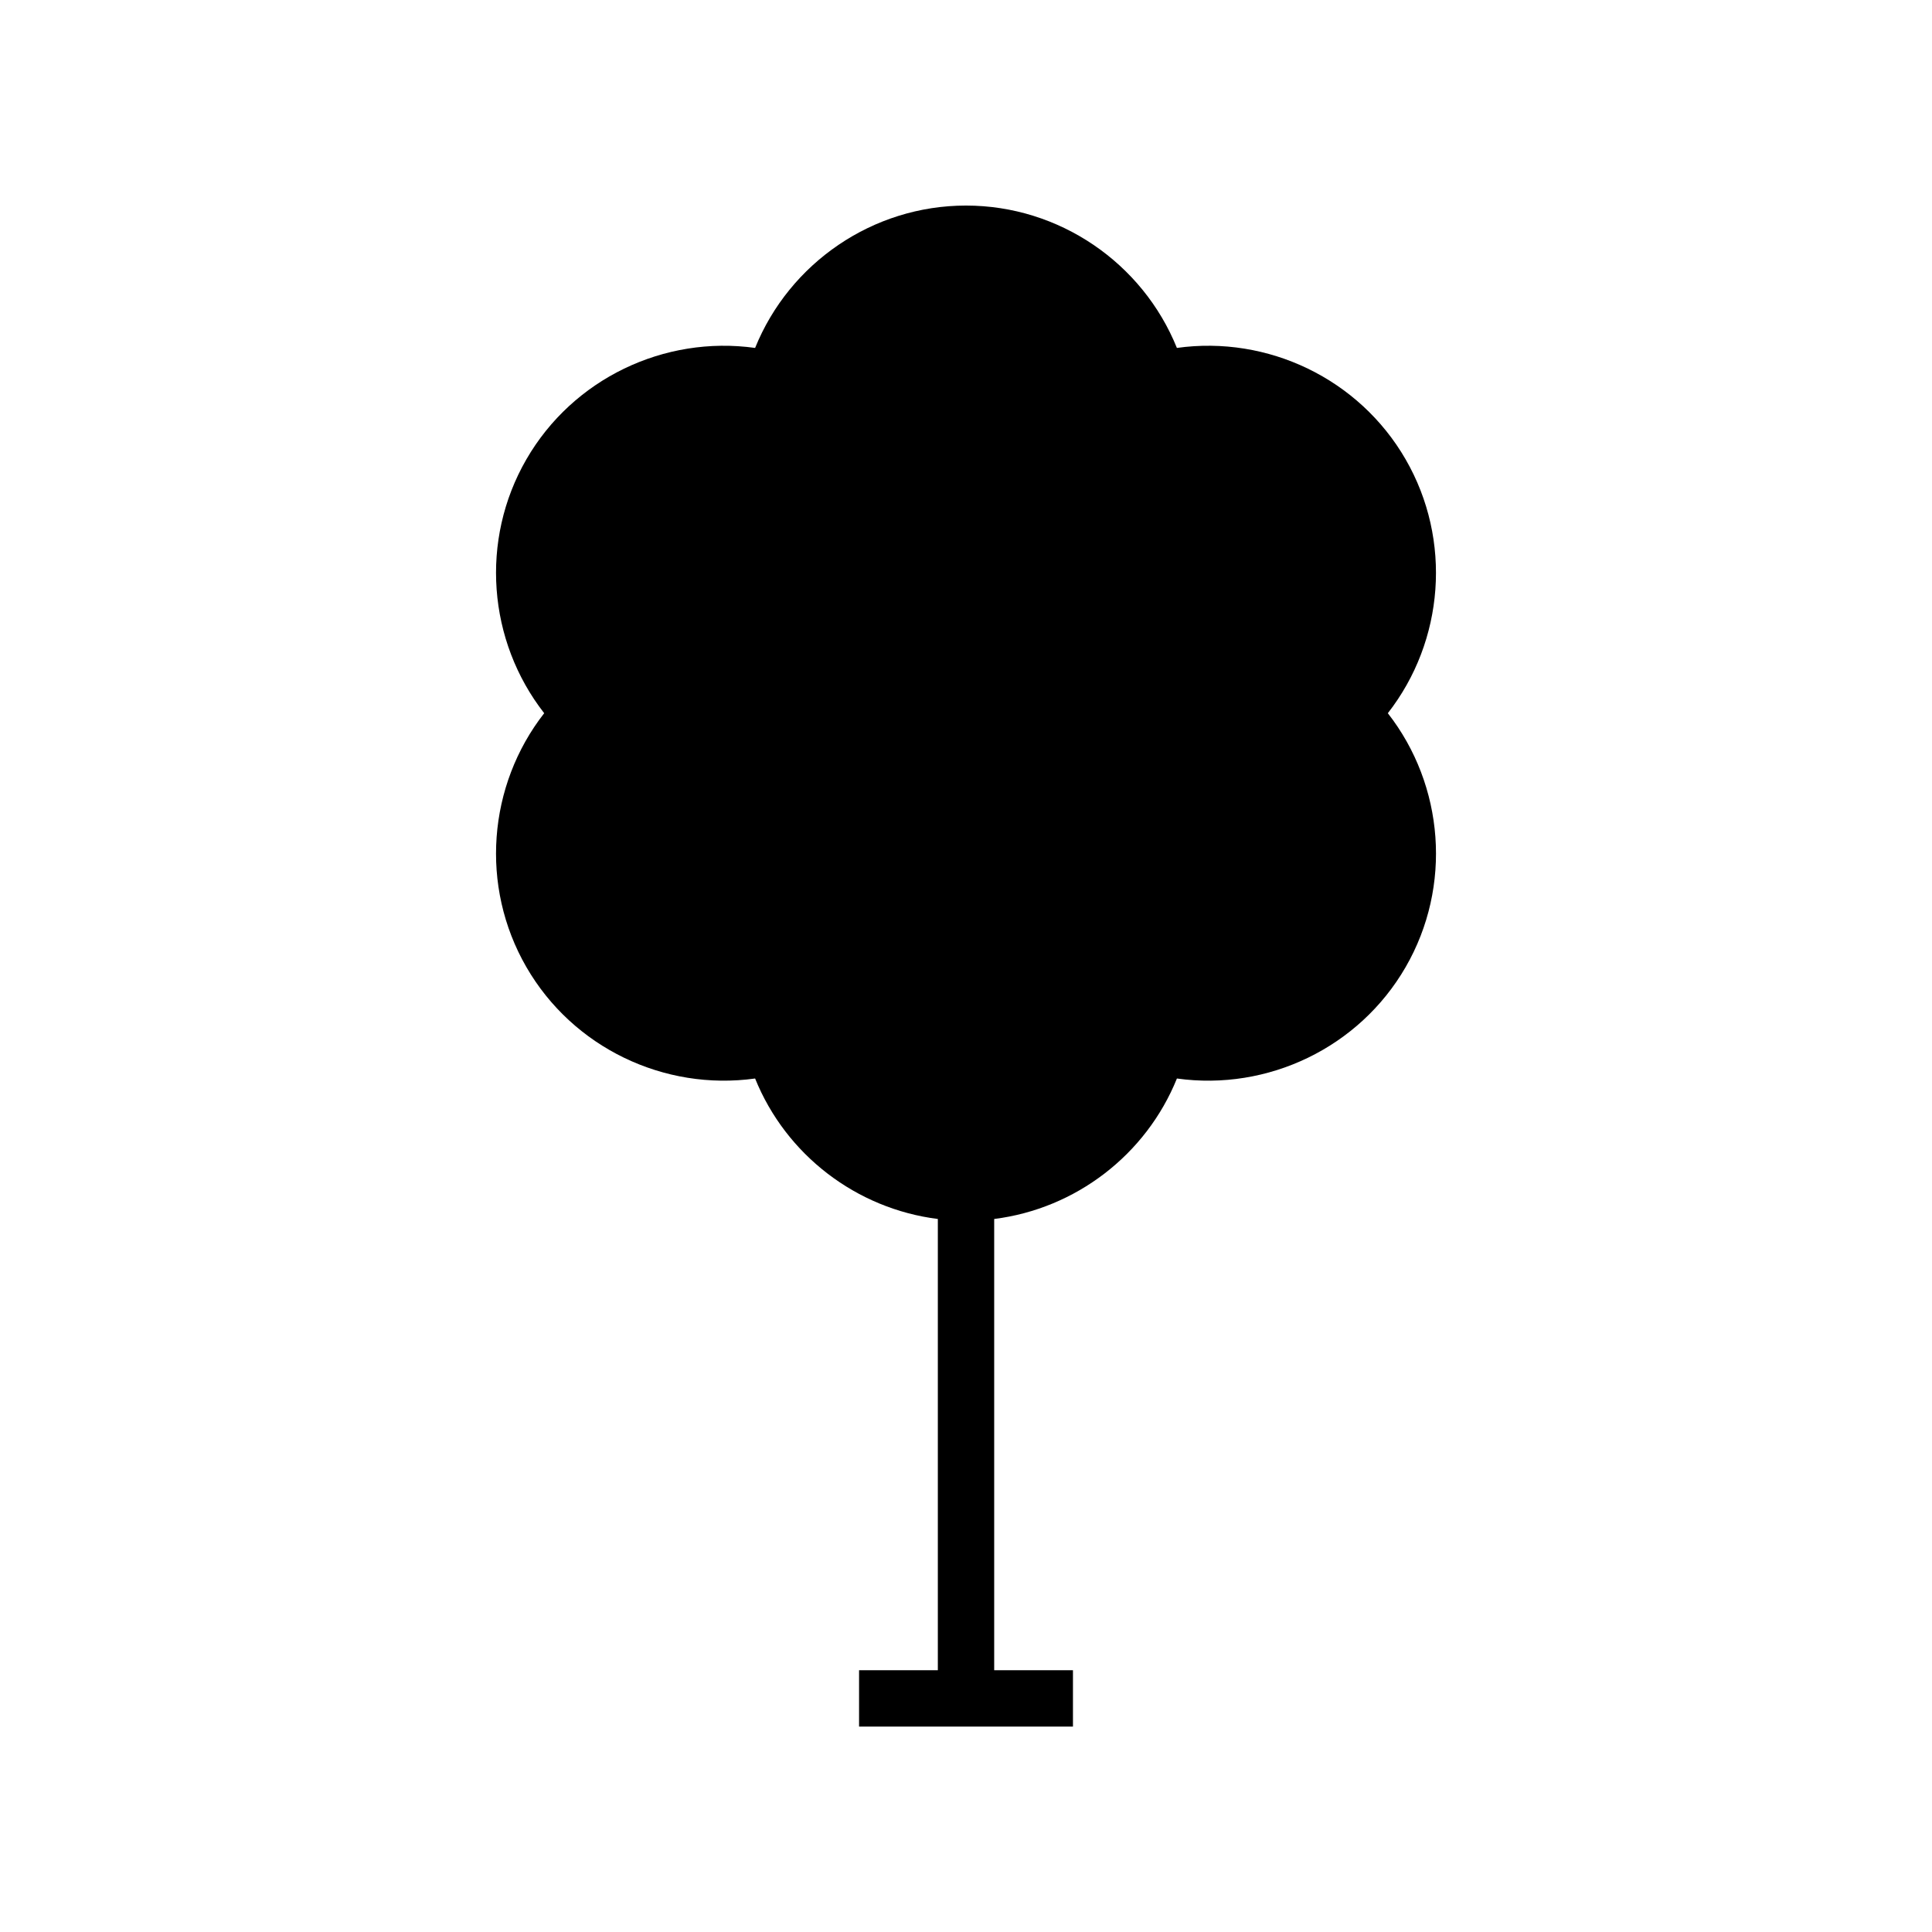 <?xml version="1.0" encoding="UTF-8"?>
<!-- The Best Svg Icon site in the world: iconSvg.co, Visit us! https://iconsvg.co -->
<svg fill="#000000" width="800px" height="800px" version="1.1" viewBox="144 144 512 512" xmlns="http://www.w3.org/2000/svg">
 <path d="m516.51 265.74c-12.352-21.398-36.562-32.898-60.621-29.535-9.102-22.523-31.18-37.73-55.887-37.73-24.703 0-46.781 15.211-55.891 37.73-24.066-3.356-48.27 8.141-60.621 29.535-12.355 21.398-10.223 48.121 4.727 67.266-14.953 19.148-17.082 45.871-4.727 67.27 12.352 21.398 36.547 32.887 60.621 29.539 8.176 20.227 26.82 34.512 48.426 37.227v119.59h-20.875v14.93h56.684v-14.93h-20.875v-119.59c21.602-2.715 40.246-17.004 48.426-37.227 24.062 3.356 48.266-8.141 60.621-29.539 12.355-21.398 10.223-48.121-4.727-67.27 14.945-19.141 17.074-45.867 4.719-67.266z"/>
</svg>